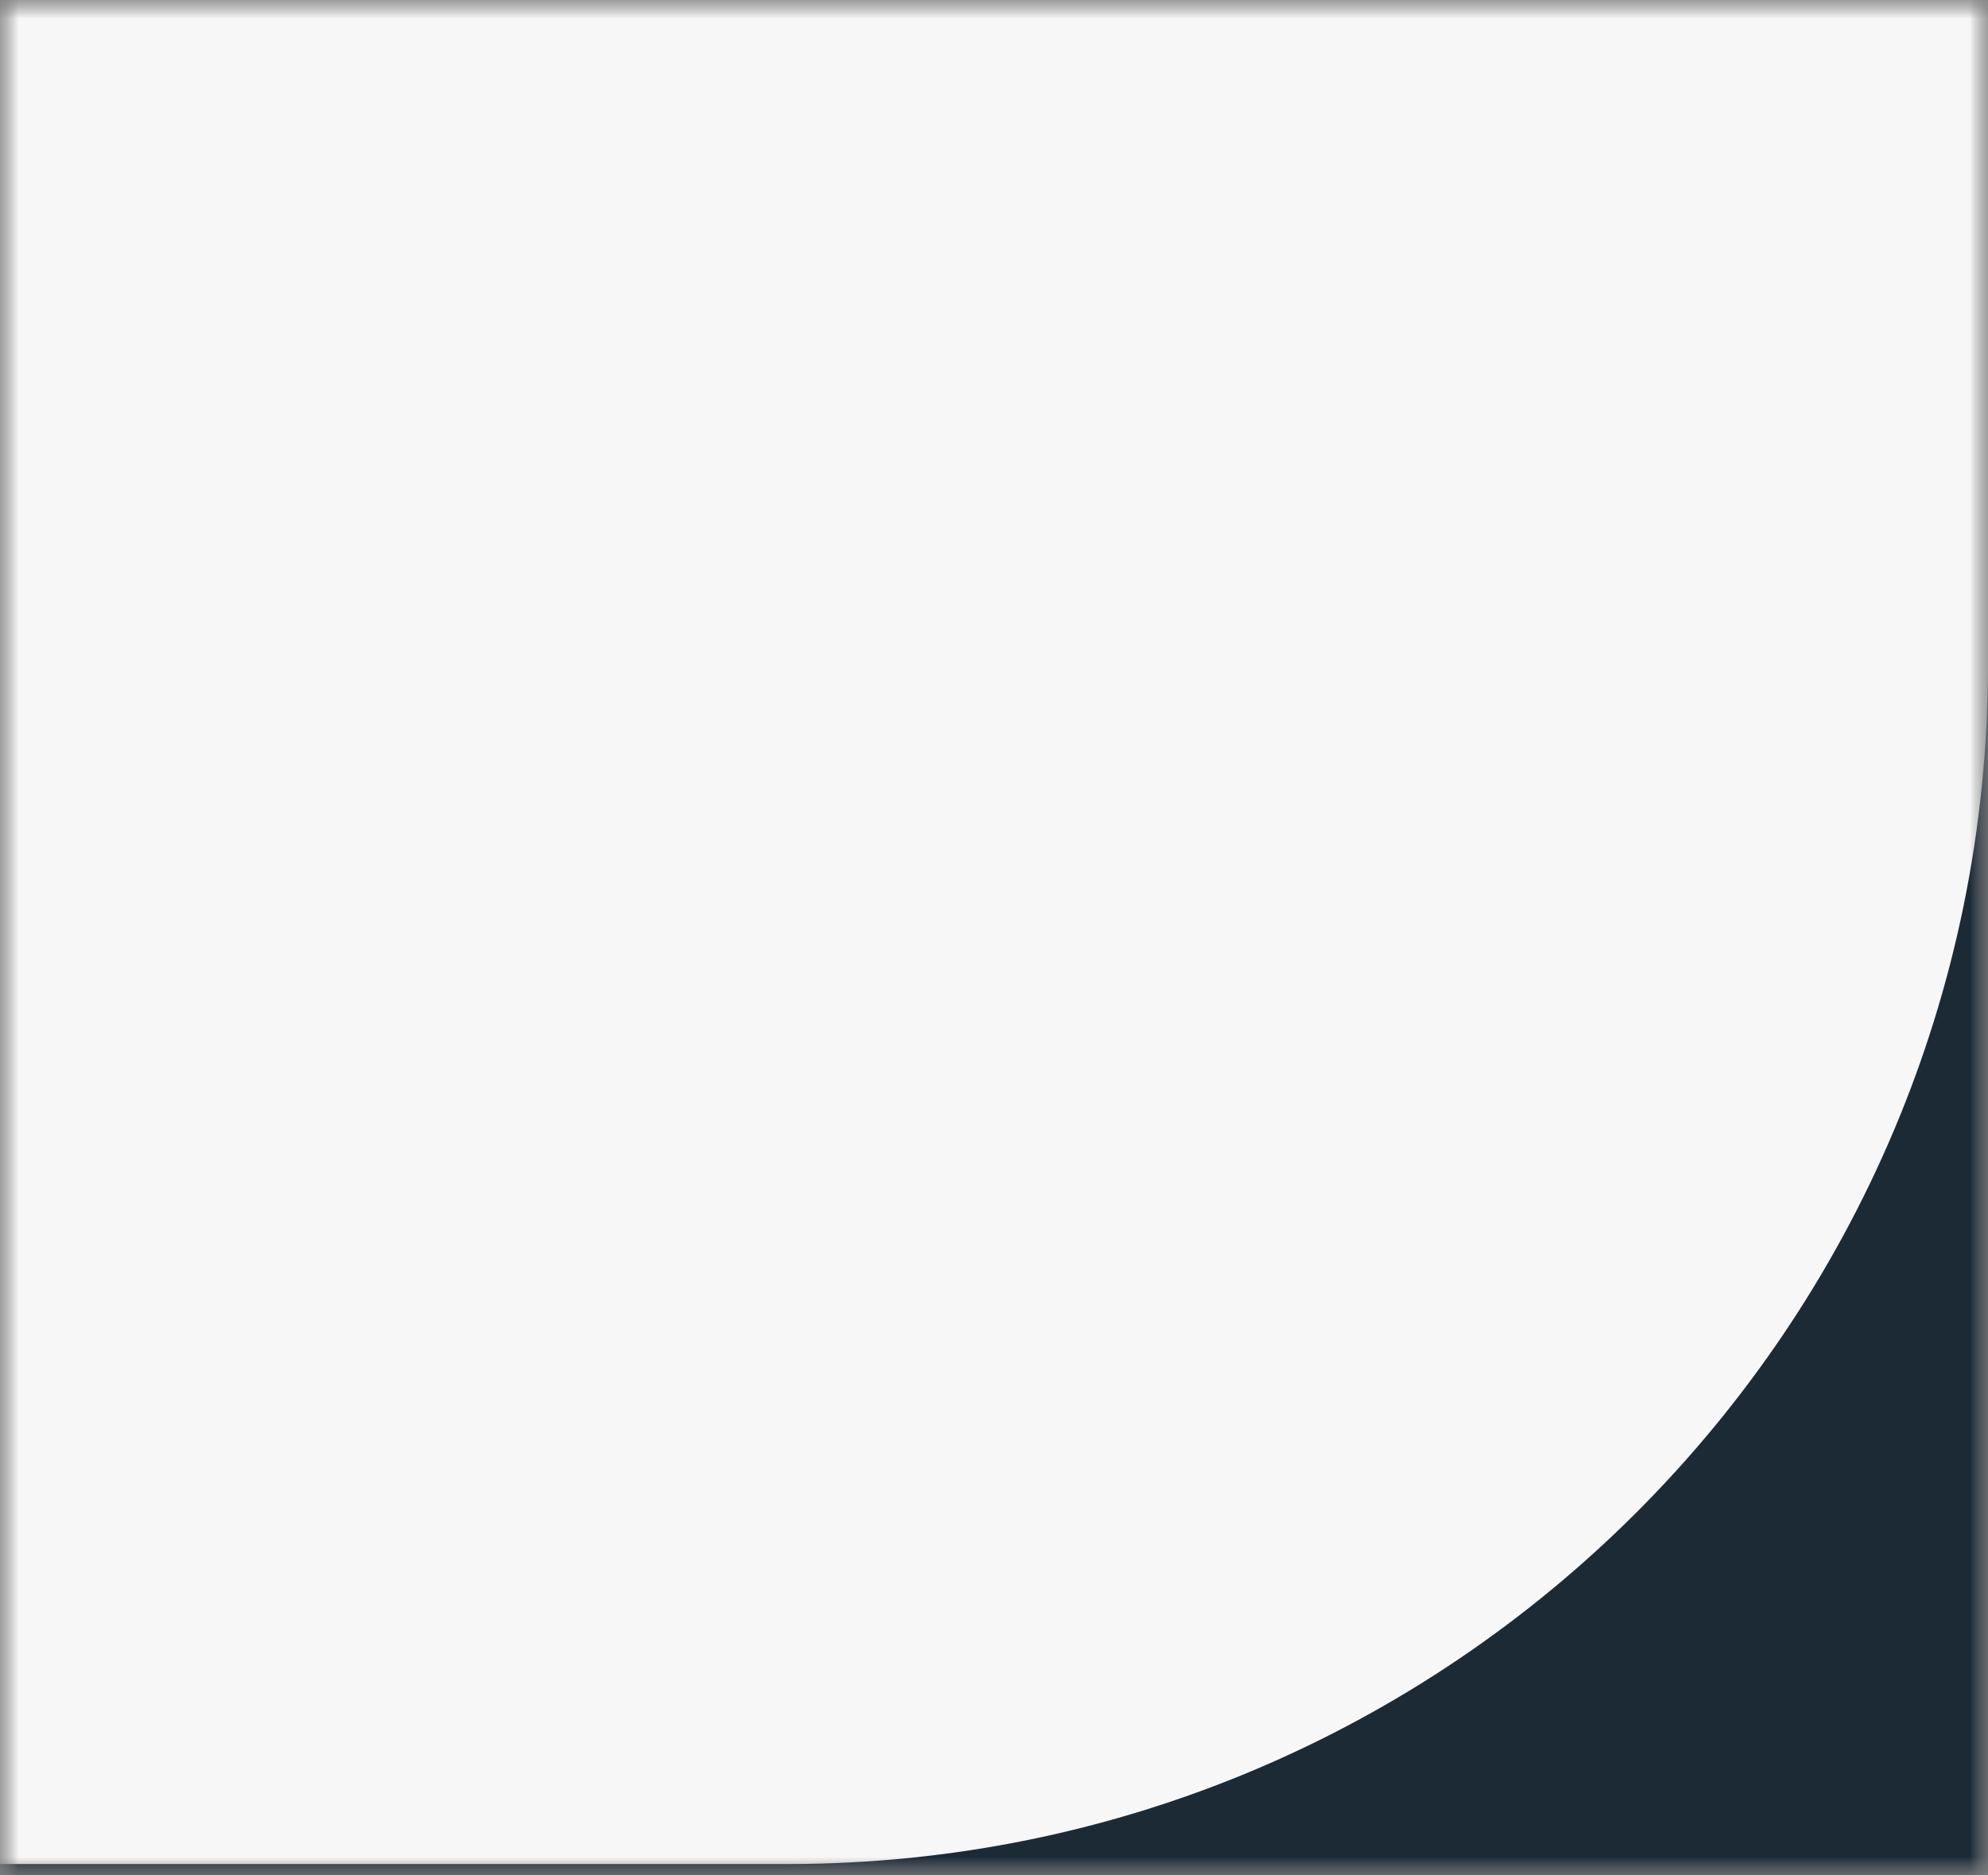 <svg xmlns="http://www.w3.org/2000/svg" width="53" height="50" viewBox="0 0 53 50" fill="none"><rect x="0" y="0" width="53" height="50" fill="#808080" stroke="none"/><g clip-path="url(#clip0_3_58)"><mask id="mask0_3_58" style="mask-type:luminance" maskUnits="userSpaceOnUse" x="0" y="0" width="53" height="50"><path d="M53 0H0V50H53V0Z" fill="white"></path></mask><g mask="url(#mask0_3_58)"><mask id="mask1_3_58" style="mask-type:luminance" maskUnits="userSpaceOnUse" x="0" y="0" width="53" height="50"><path d="M53 0H0V50H53V0Z" fill="white"></path></mask><g mask="url(#mask1_3_58)"><path d="M53 0H0V50H53V0Z" fill="#F7F7F8"></path><path fill-rule="evenodd" clip-rule="evenodd" d="M-343.5 -288C-343.5 -305.673 -357.827 -320 -375.5 -320H-453C-470.673 -320 -484.331 -304.3 -494.928 -290.156C-504.046 -277.986 -518.601 -270.108 -535 -270.108C-551.399 -270.108 -565.954 -277.986 -575.072 -290.156C-585.669 -304.3 -599.327 -320 -617 -320H-1188C-1205.67 -320 -1220 -305.673 -1220 -288V109C-1220 126.673 -1205.67 141 -1188 141H140C157.673 141 172 126.673 172 109V-288C172 -305.673 157.673 -320 140 -320H85C67.327 -320 53 -305.673 53 -288V17.697C53 35.37 38.673 49.697 21 49.697H-311.5C-329.173 49.697 -343.5 35.37 -343.5 17.697V-288Z" fill="#1C2A36"></path></g></g></g><defs><clipPath id="clip0_3_58"><rect width="53" height="50" fill="white"></rect></clipPath></defs></svg>